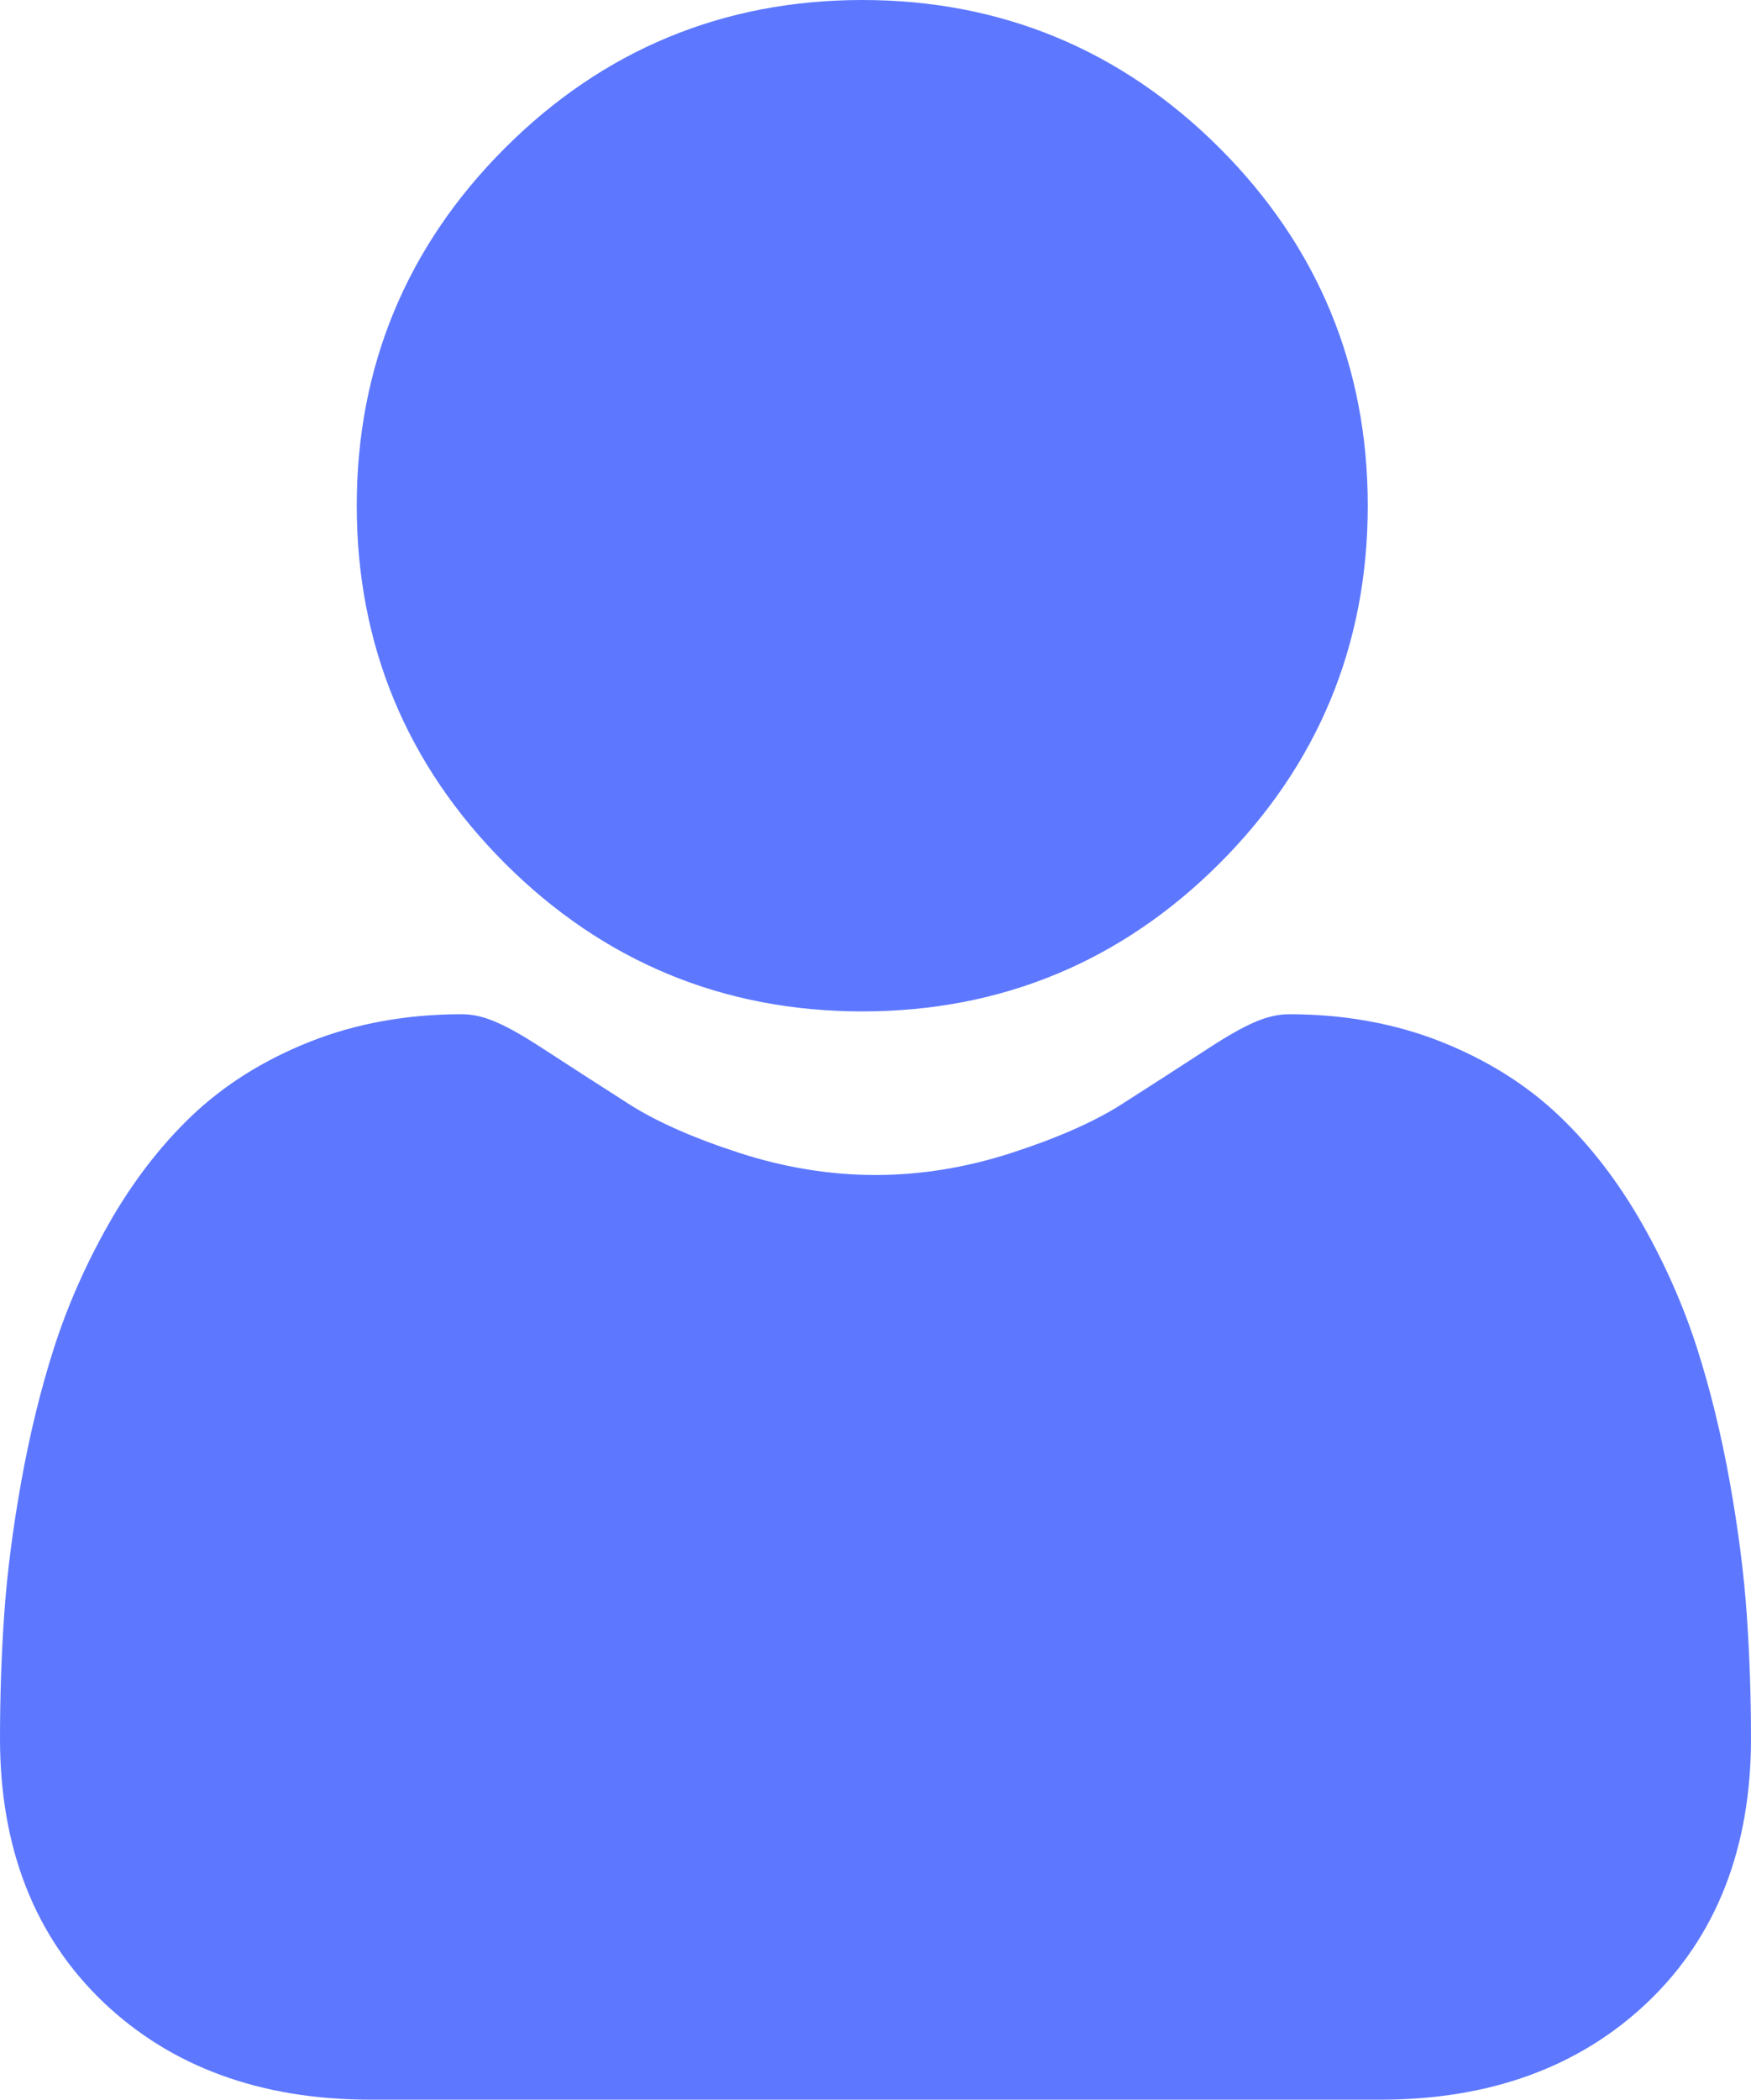 <?xml version="1.0" encoding="utf-8"?>
<!-- Generator: Adobe Illustrator 17.0.0, SVG Export Plug-In . SVG Version: 6.00 Build 0)  -->
<!DOCTYPE svg PUBLIC "-//W3C//DTD SVG 1.1//EN" "http://www.w3.org/Graphics/SVG/1.1/DTD/svg11.dtd">
<svg version="1.1" id="Layer_1" xmlns="http://www.w3.org/2000/svg" xmlns:xlink="http://www.w3.org/1999/xlink" x="0px" y="0px"
	 width="750.871px" height="900.003px" viewBox="381.83 0 750.871 900.003" enable-background="new 381.83 0 750.871 900.003"
	 xml:space="preserve">
<g>
	<path fill="#5D78FF" d="M751.587,433.533c59.559,0,111.133-21.361,153.272-63.508c42.139-42.139,63.501-93.699,63.501-153.266
		c0-59.546-21.361-111.113-63.508-153.266C862.706,21.361,811.139,0,751.587,0C692.021,0,640.46,21.361,598.321,63.501
		c-42.139,42.139-63.508,93.706-63.508,153.259c0,59.566,21.368,111.133,63.514,153.272
		C640.474,412.164,692.041,433.533,751.587,433.533z"/>
	<path fill="#5D78FF" d="M1130.881,692.054c-1.215-17.537-3.674-36.667-7.292-56.868c-3.653-20.352-8.356-39.592-13.987-57.177
		c-5.816-18.175-13.726-36.124-23.504-53.325c-10.149-17.853-22.069-33.398-35.444-46.19
		c-13.987-13.383-31.112-24.142-50.915-31.991c-19.734-7.807-41.604-11.762-64.998-11.762c-9.187,0-18.072,3.77-35.232,14.941
		c-10.561,6.887-22.913,14.852-36.701,23.662c-11.79,7.512-27.761,14.55-47.488,20.922c-19.247,6.228-38.788,9.386-58.076,9.386
		s-38.823-3.159-58.09-9.386c-19.707-6.365-35.678-13.403-47.454-20.915c-13.657-8.727-26.017-16.692-36.735-23.675
		c-17.139-11.172-26.031-14.941-35.218-14.941c-23.401,0-45.263,3.962-64.991,11.776c-19.789,7.835-36.921,18.594-50.921,31.991
		c-13.369,12.799-25.296,28.338-35.431,46.184c-9.771,17.2-17.681,35.142-23.504,53.332c-5.624,17.585-10.327,36.818-13.98,57.17
		c-3.619,20.174-6.077,39.31-7.292,56.888c-1.195,17.221-1.799,35.094-1.799,53.146c0,46.98,14.934,85.013,44.385,113.063
		c29.086,27.679,67.573,41.72,114.374,41.72h433.354c46.802,0,85.274-14.035,114.367-41.72
		c29.457-28.029,44.391-66.069,44.391-113.069C1132.694,727.079,1132.083,709.192,1130.881,692.054z"/>
</g>
</svg>
